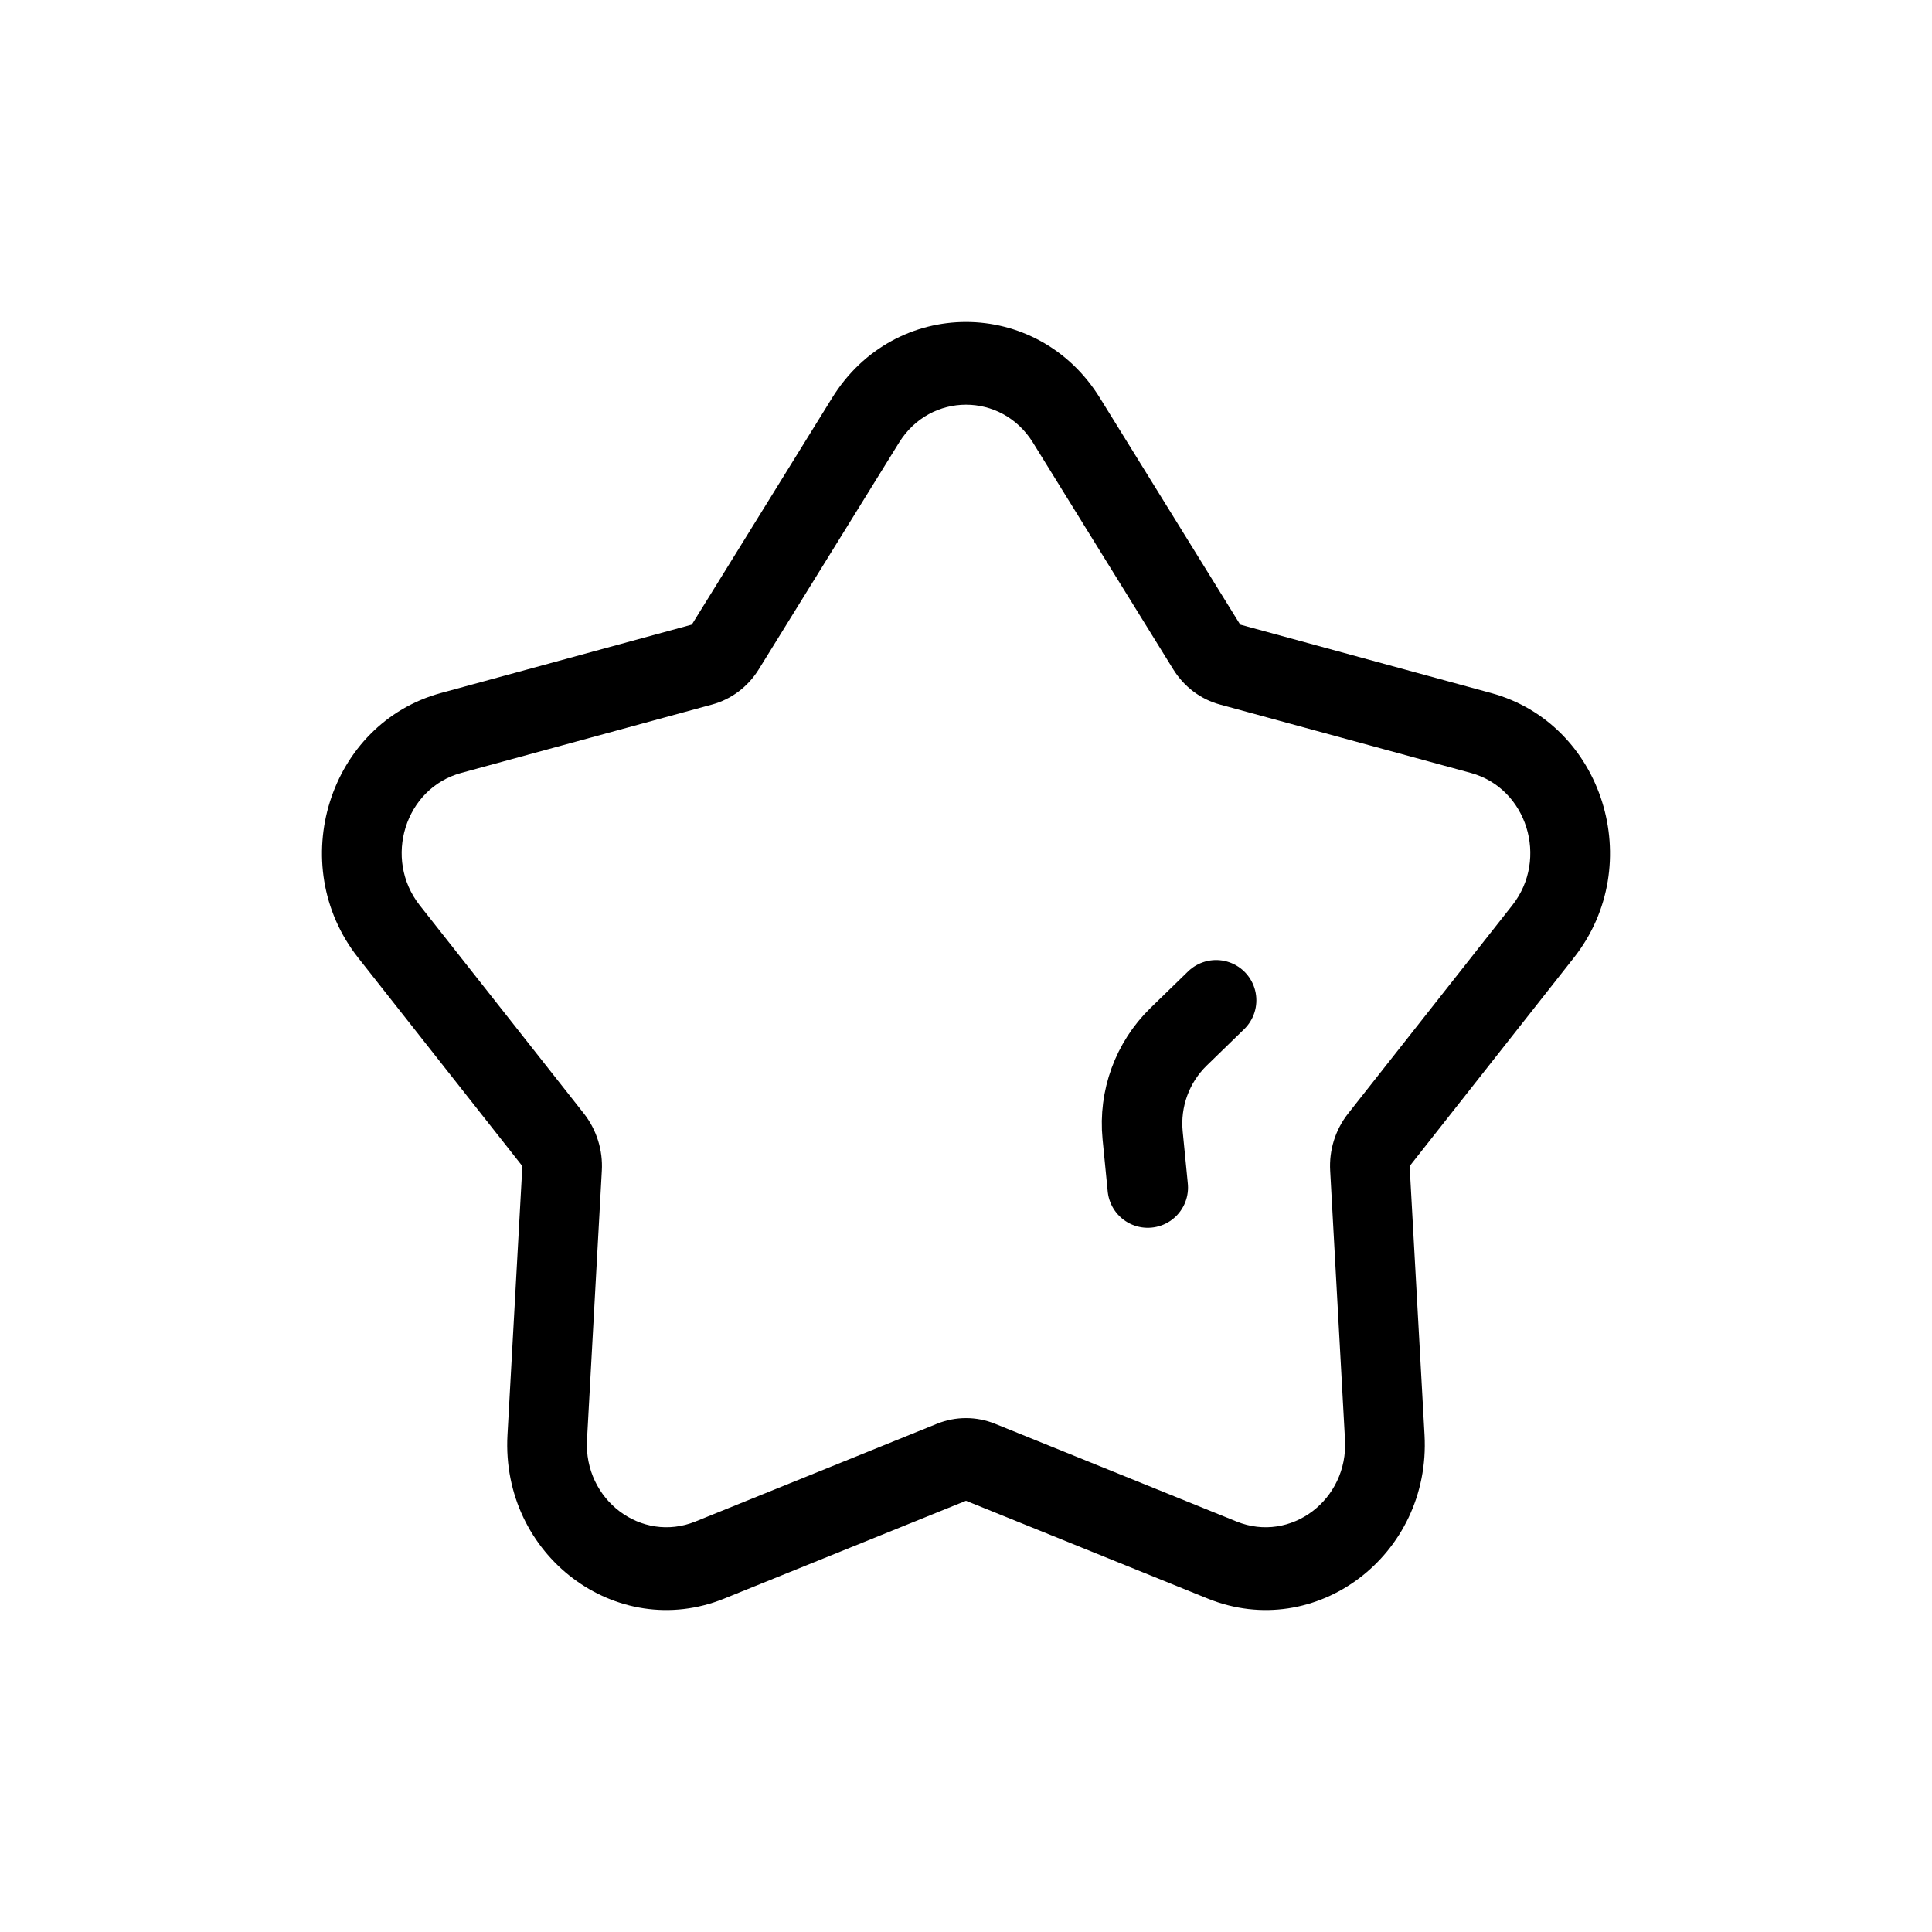 <svg width="24" height="24" viewBox="0 0 24 24" fill="none" xmlns="http://www.w3.org/2000/svg">
<path fill-rule="evenodd" clip-rule="evenodd" d="M13.664 4.944L15.406 7.759L18.523 8.609C19.916 8.989 20.464 10.738 19.552 11.896L17.511 14.486L17.696 17.826C17.778 19.32 16.345 20.401 15.003 19.858L12 18.643L8.997 19.858C7.655 20.401 6.222 19.32 6.304 17.826L6.489 14.486L4.448 11.896C3.536 10.738 4.084 8.989 5.477 8.609L8.594 7.759L10.336 4.944C11.114 3.685 12.886 3.685 13.664 4.944ZM12.832 5.499C12.443 4.87 11.557 4.87 11.168 5.499L9.426 8.314C9.292 8.531 9.085 8.687 8.845 8.752L5.728 9.602C5.031 9.792 4.758 10.667 5.214 11.246L7.255 13.835C7.411 14.035 7.491 14.288 7.476 14.544L7.292 17.885C7.25 18.632 7.967 19.172 8.638 18.901L11.641 17.686C11.872 17.593 12.128 17.593 12.359 17.686L15.362 18.901C16.033 19.172 16.75 18.632 16.708 17.885L16.524 14.544C16.509 14.288 16.588 14.035 16.745 13.835L18.786 11.246C19.242 10.667 18.968 9.792 18.272 9.602L15.155 8.752C14.915 8.687 14.708 8.531 14.574 8.314L12.832 5.499Z" fill="black"/>
<path d="M15.107 12.426L14.64 12.88C14.314 13.198 14.15 13.648 14.194 14.102L14.258 14.752" stroke="black" stroke-linecap="round"/>
</svg>
